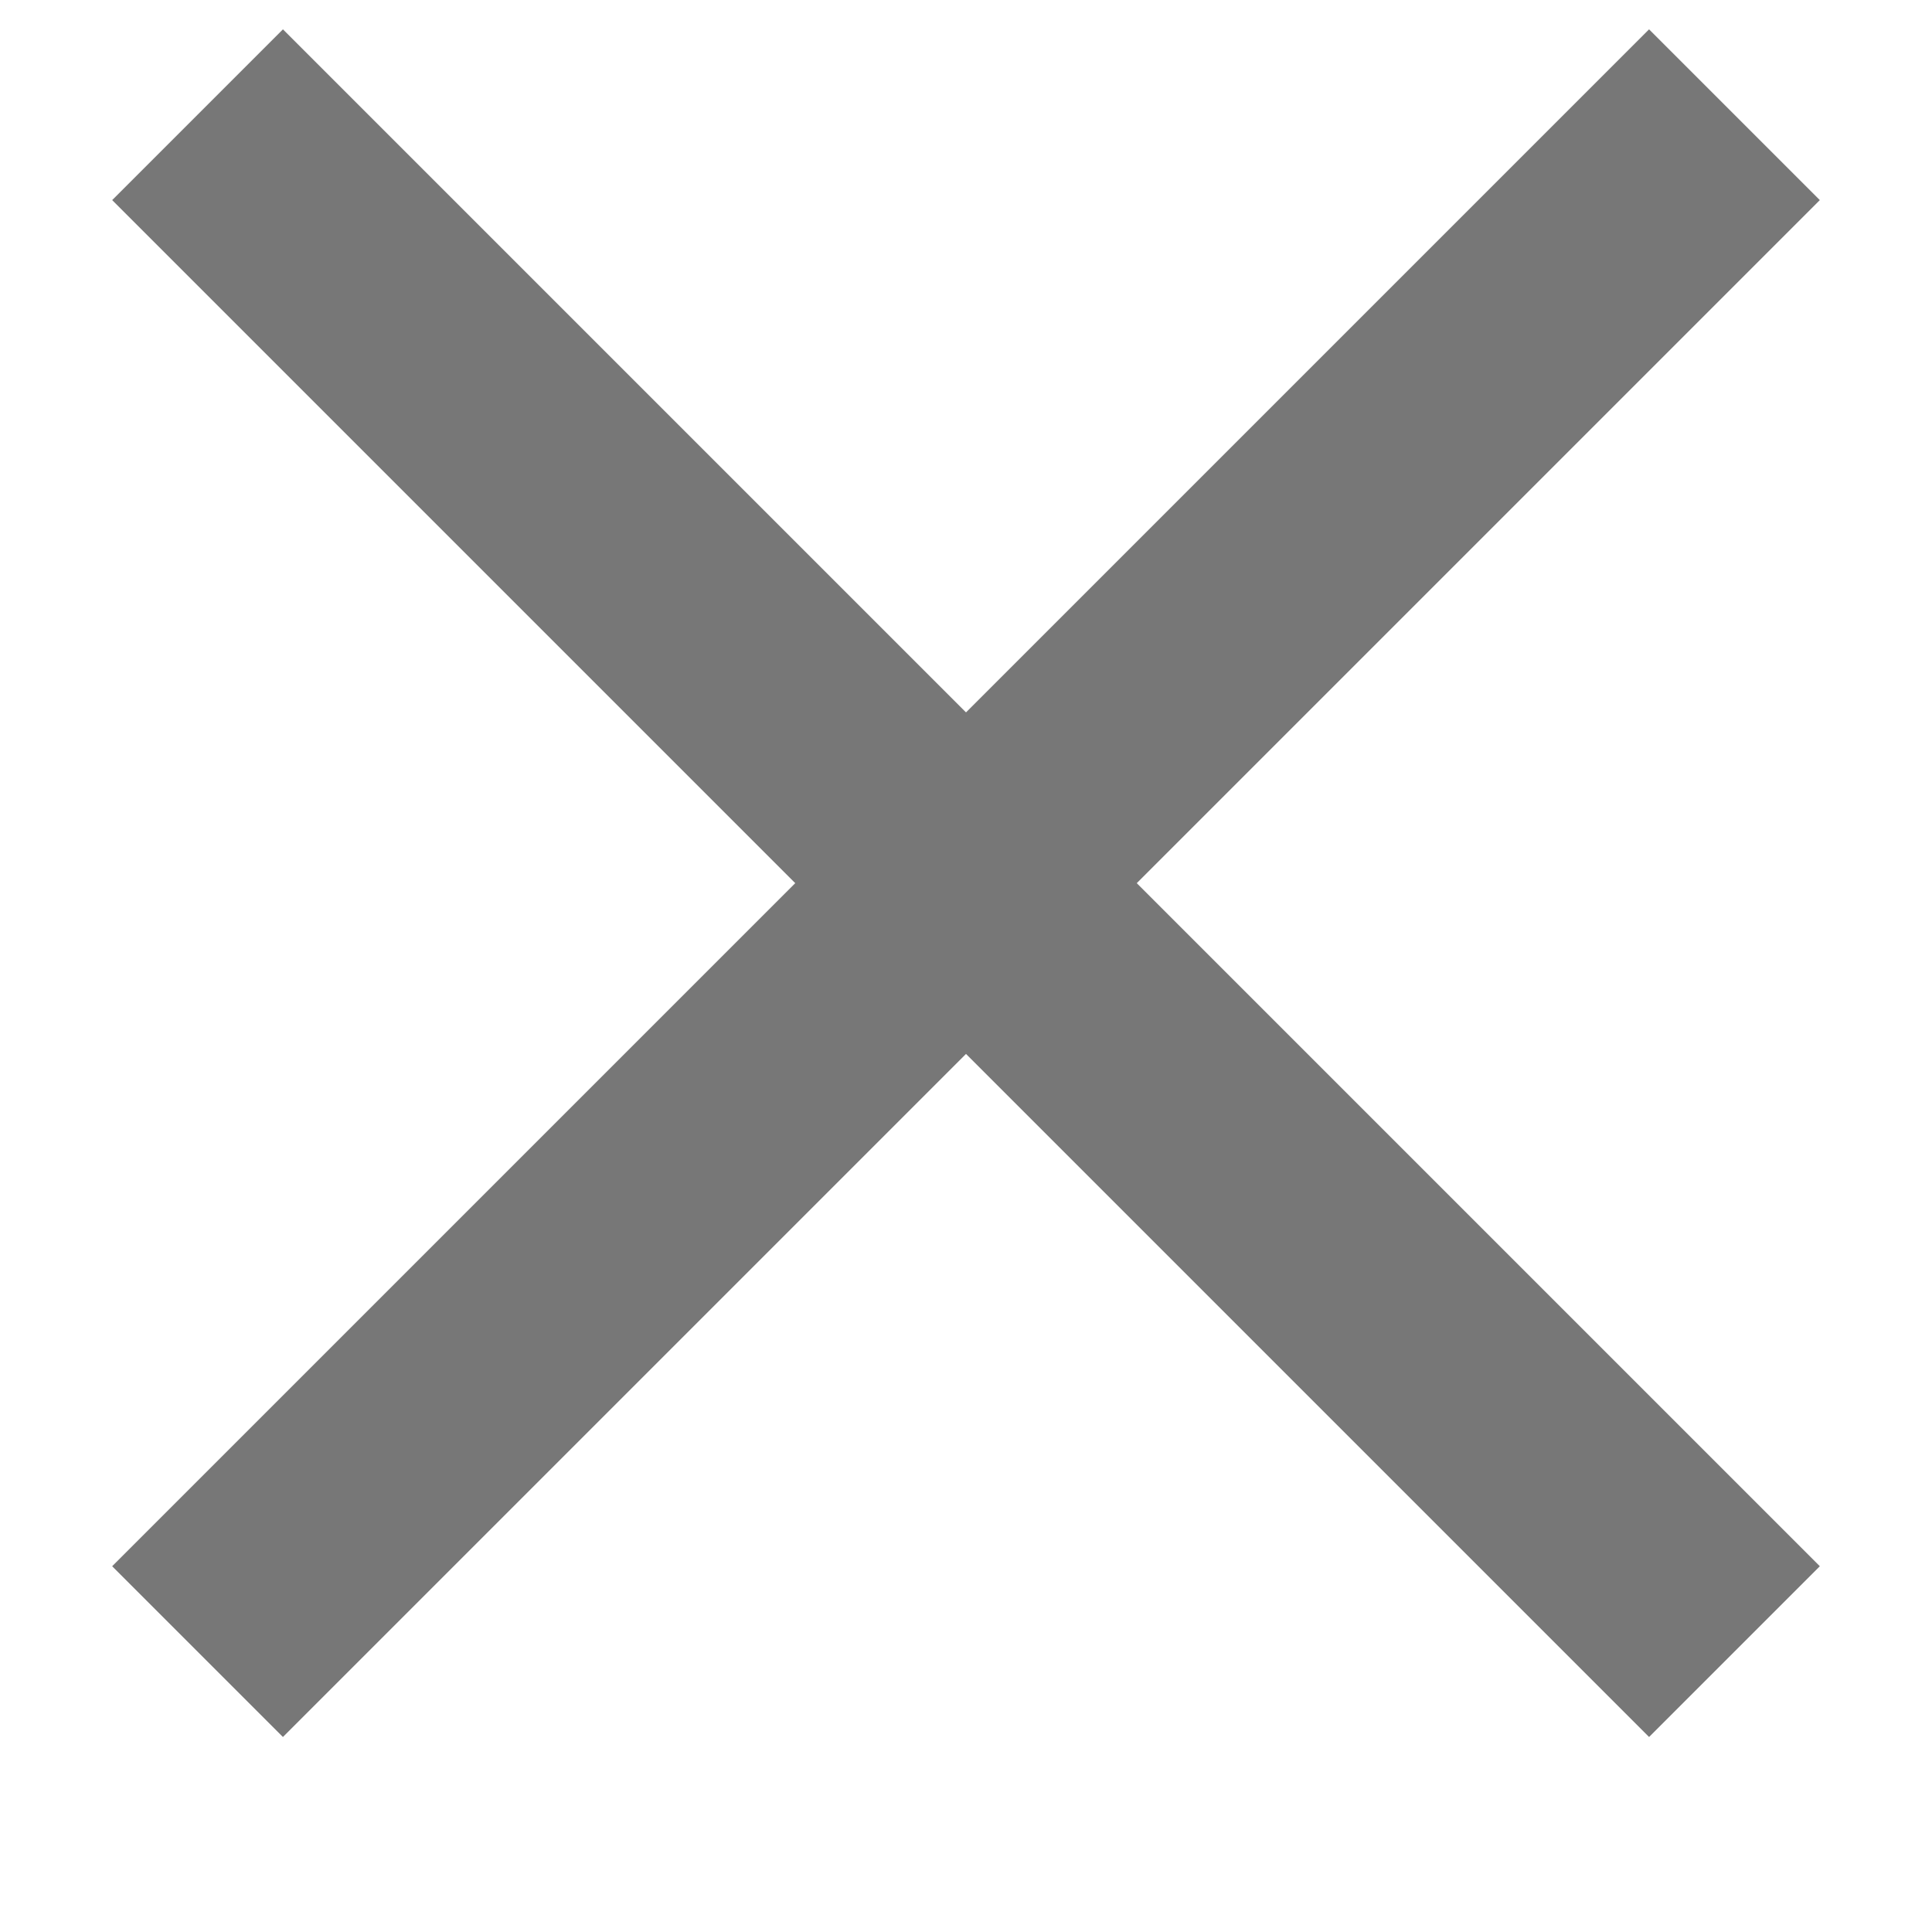 <svg width="16px" height="16px" viewBox="0 0 16 16" version="1.1" xmlns="http://www.w3.org/2000/svg" xmlns:xlink="http://www.w3.org/1999/xlink">
    <!-- Generator: Sketch 50 (54983) - http://www.bohemiancoding.com/sketch -->
    <title>Group 4</title>
    <desc>Created with Sketch.</desc>
    <defs></defs>
    <g id="Custom-Details" stroke="none" stroke-width="1" fill="none" fill-rule="evenodd" stroke-linecap="square">
        <g id="Entered-Text" transform="translate(-475, -64)" stroke="#777777" stroke-width="2">
            <g id="Group-4" transform="translate(483, 71.314) rotate(-45) translate(-483, -71.314) translate(475, 63.314)">
                <path d="M0,8 L16,8" id="Line"></path>
                <path d="M8,0 L8,16" id="Line"></path>
            </g>
        </g>
    </g>
</svg>